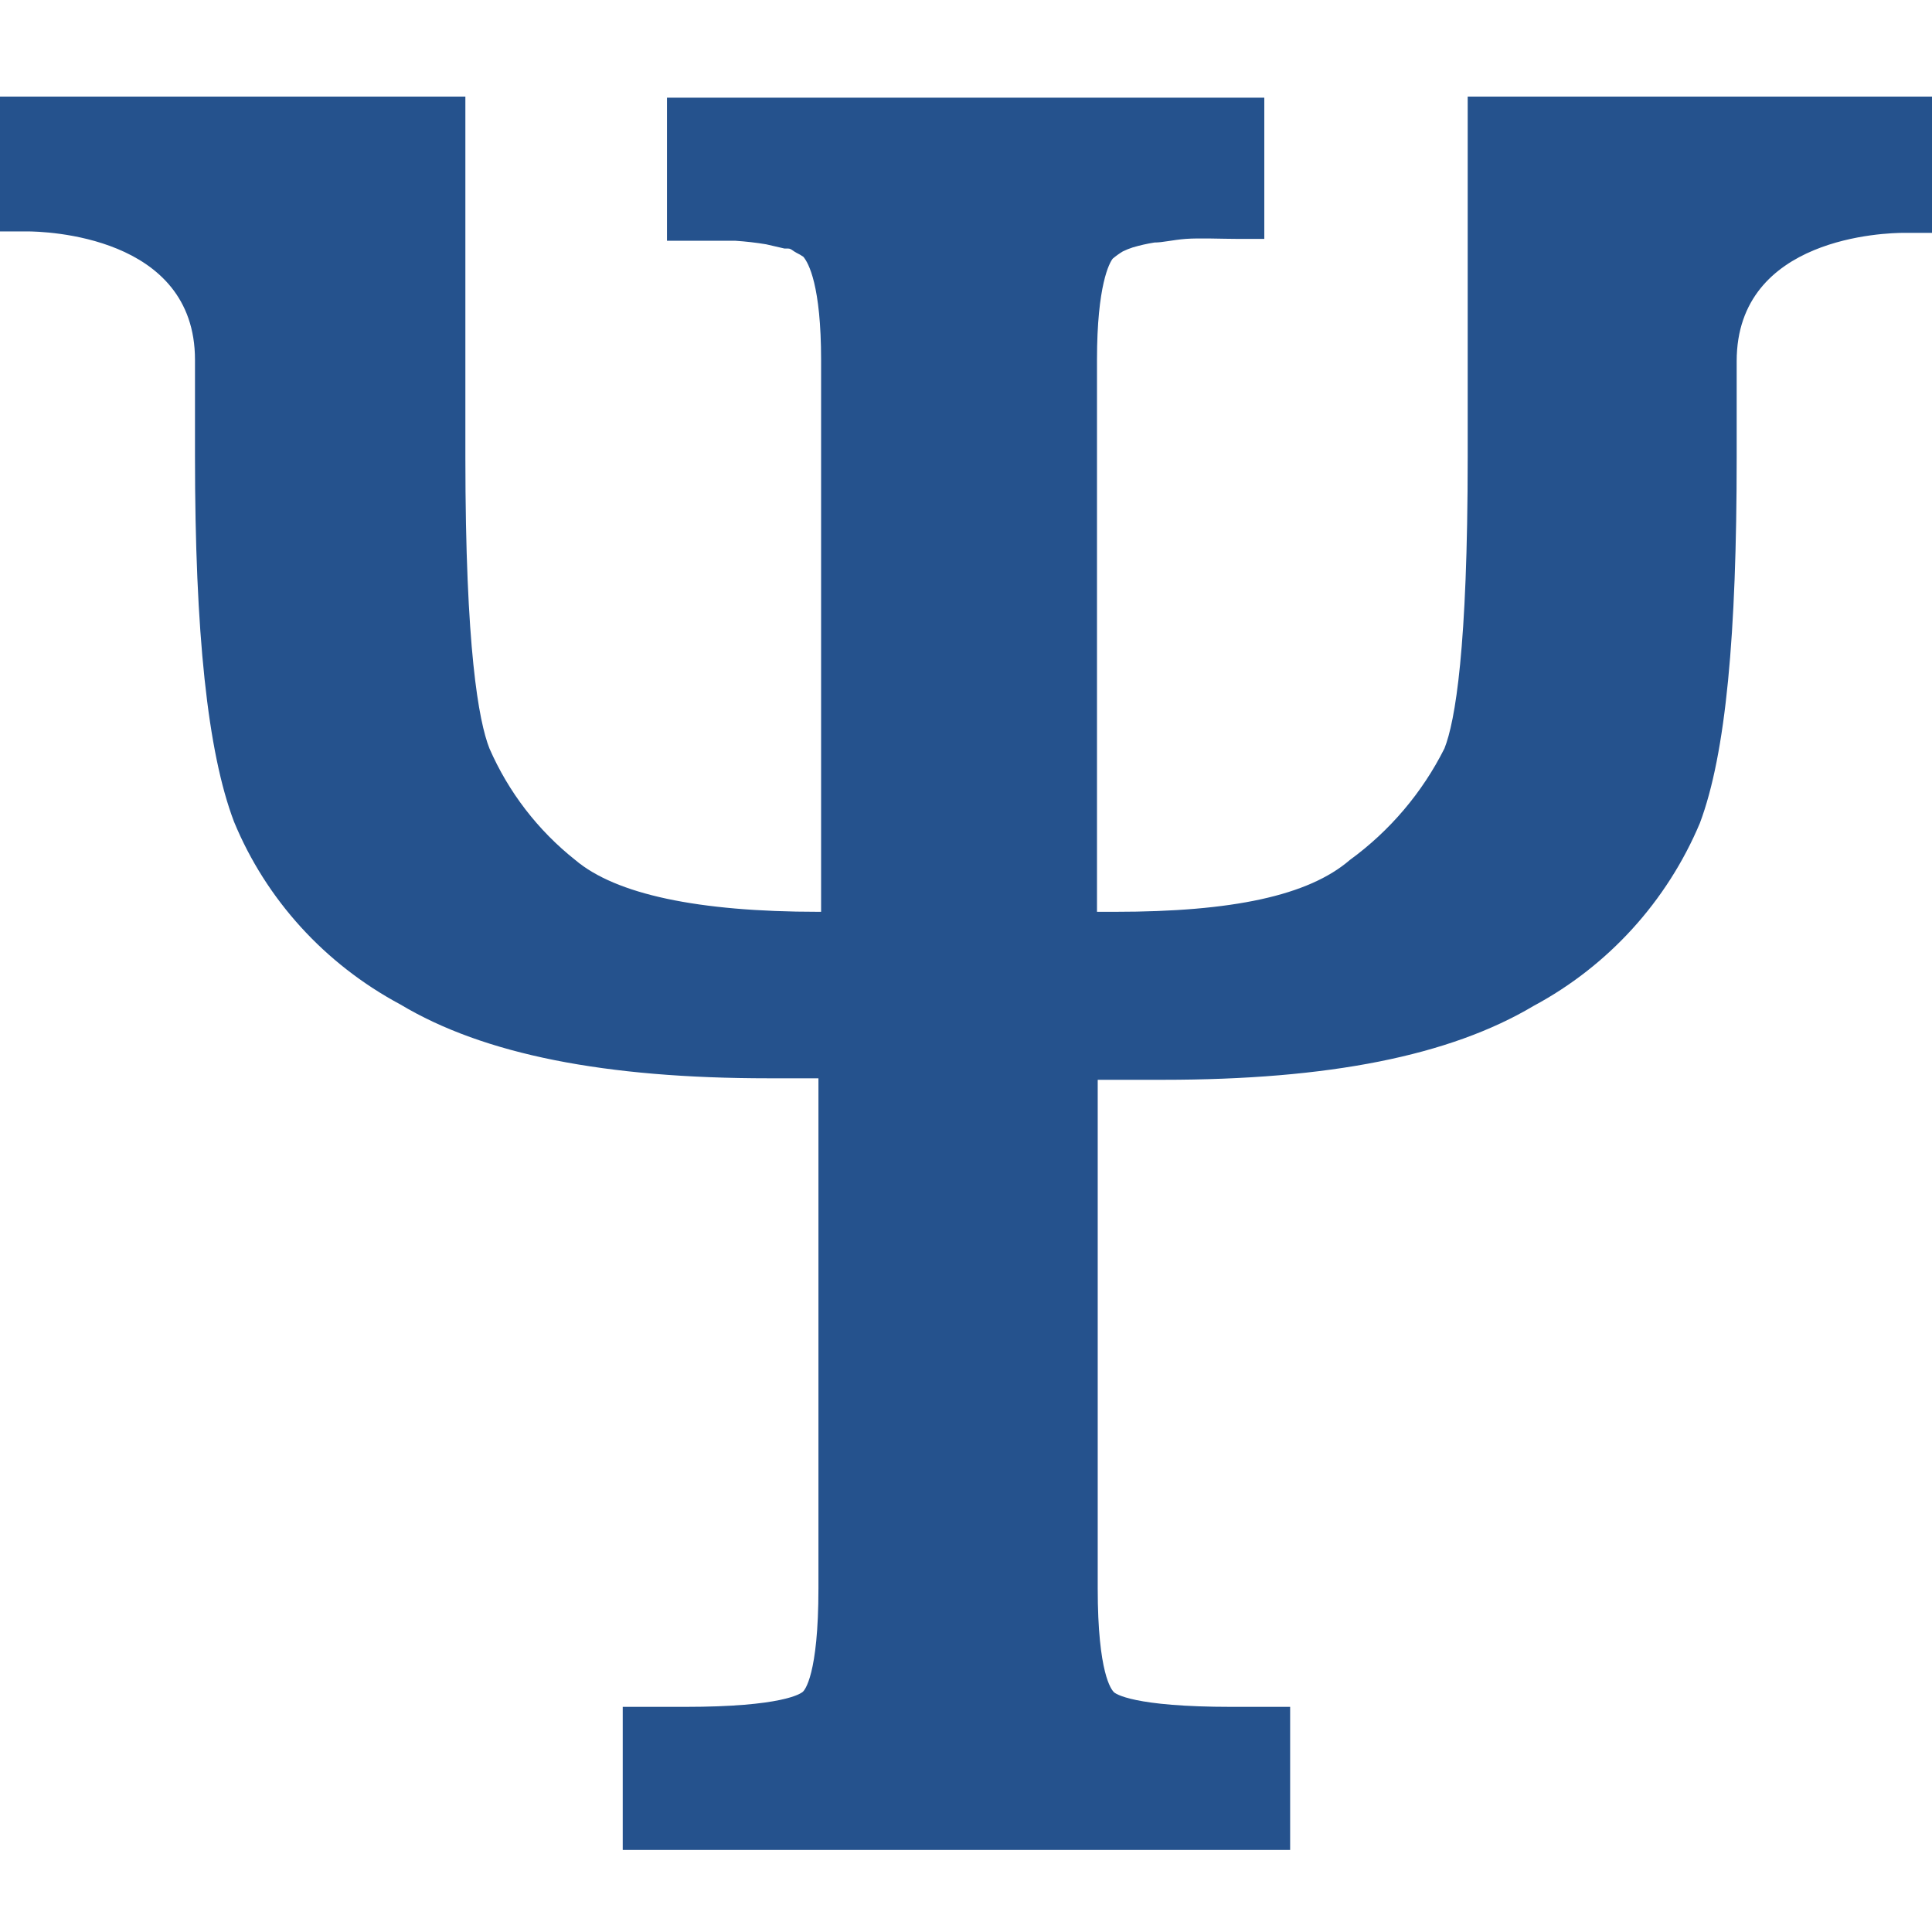 <svg width="40" height="40" viewBox="0 0 40 40" fill="none" xmlns="http://www.w3.org/2000/svg">
<path d="M30.387 9.463V2H40V4.821H39.419C39.062 4.821 35.956 4.895 35.956 7.478V9.477C35.956 13.133 35.734 15.605 35.194 17.042C34.513 18.66 33.298 19.996 31.752 20.826C30.014 21.86 27.511 22.356 24.077 22.356H22.727V32.883C22.727 34.661 23.016 34.983 23.055 35.027L23.057 35.029C23.086 35.066 23.459 35.339 25.505 35.339H26.711V38.301H12.893V35.339H14.175C16.206 35.339 16.573 35.064 16.618 35.03L16.619 35.029C16.655 35.001 16.945 34.688 16.945 32.883V22.325H15.917C12.528 22.325 10.017 21.832 8.287 20.795C6.722 19.957 5.508 18.621 4.845 17.013C4.296 15.569 4.037 13.096 4.037 9.448V7.449C4.037 4.866 0.908 4.791 0.557 4.791H0V2H9.635V9.463C9.635 13.431 9.911 14.932 10.133 15.495C10.527 16.399 11.137 17.192 11.91 17.805C12.748 18.515 14.45 18.878 16.945 18.878H17V7.455C17 5.909 16.739 5.442 16.633 5.317C16.589 5.286 16.542 5.259 16.494 5.236C16.419 5.199 16.38 5.146 16.319 5.146H16.243L15.862 5.058C15.652 5.023 15.439 4.999 15.229 4.985H13.809V2.022H26.176V4.946H25.611C25.313 4.946 24.834 4.925 24.55 4.946C24.269 4.968 24.077 5.021 23.902 5.021C23.749 5.045 23.599 5.079 23.451 5.123C23.381 5.145 23.313 5.173 23.247 5.205C23.174 5.249 23.104 5.299 23.039 5.354C22.971 5.436 22.712 5.901 22.712 7.449V18.878H23.086C25.511 18.878 27.09 18.545 27.947 17.805C28.775 17.202 29.447 16.41 29.906 15.495C30.128 14.932 30.387 13.431 30.387 9.463Z" fill="#25528D"/>
</svg>
